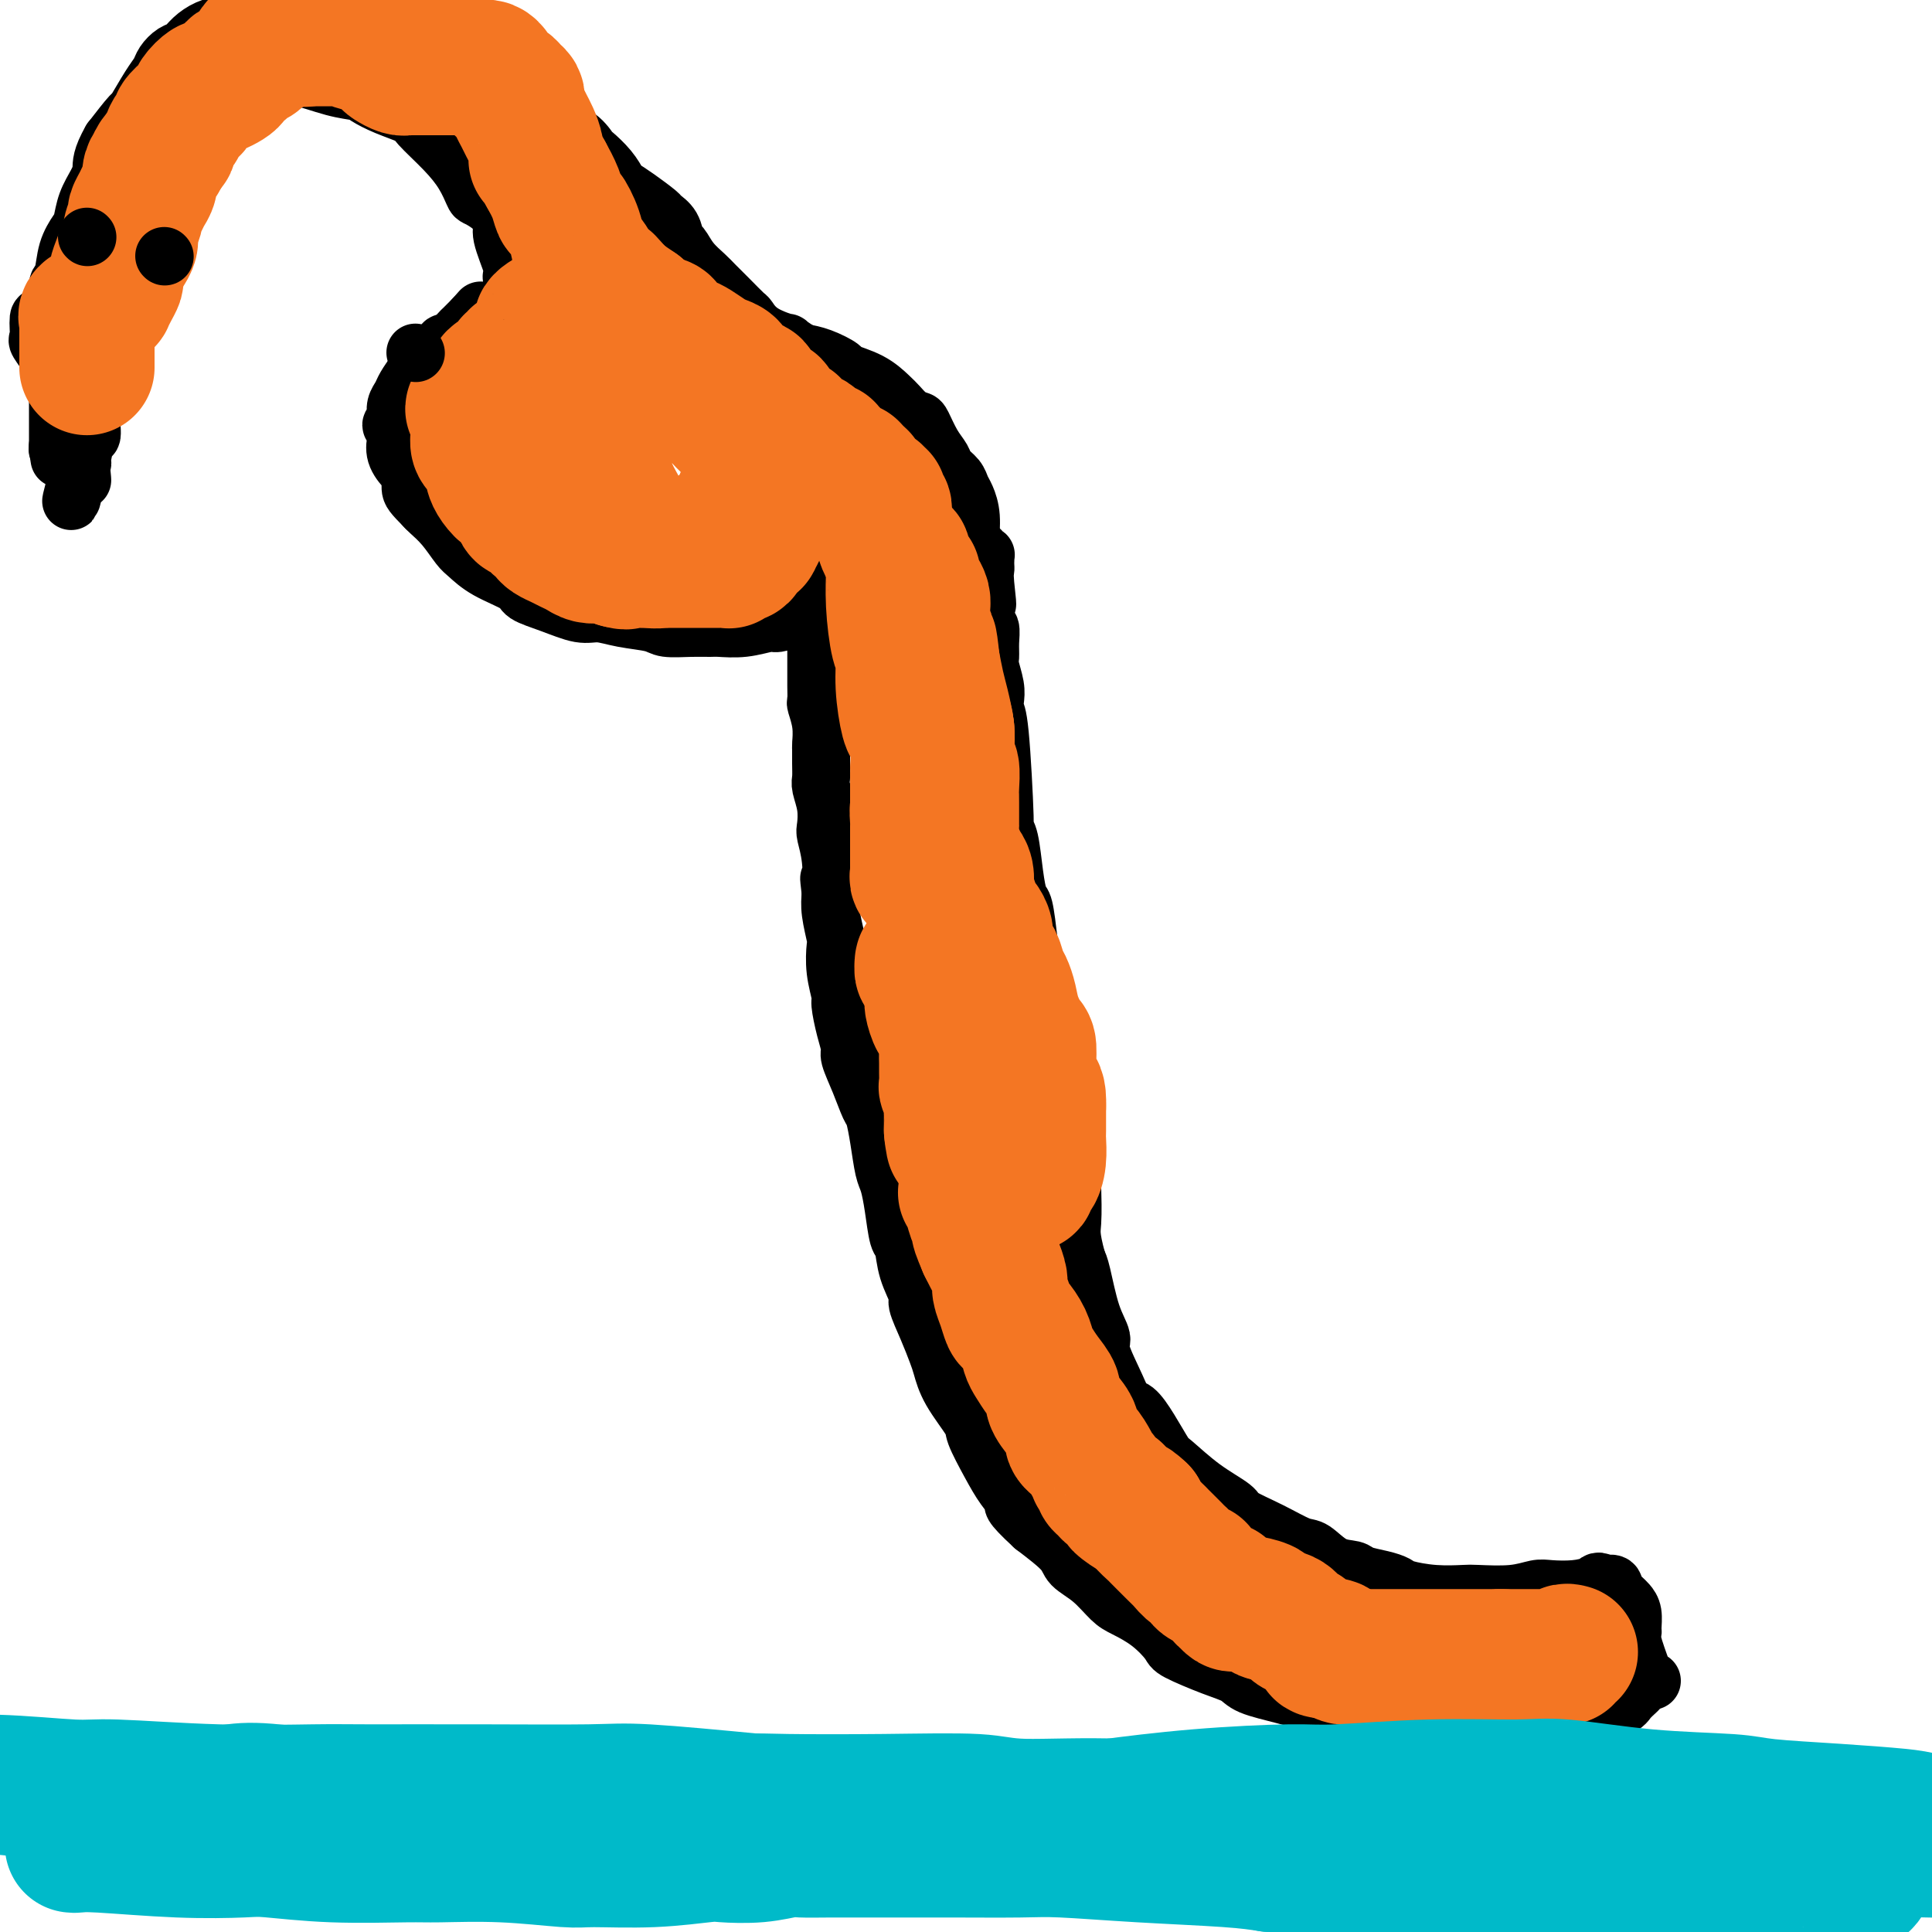 <svg viewBox='0 0 400 400' version='1.1' xmlns='http://www.w3.org/2000/svg' xmlns:xlink='http://www.w3.org/1999/xlink'><g fill='none' stroke='#000000' stroke-width='12' stroke-linecap='round' stroke-linejoin='round'><path d='M339,350c-0.770,0.703 -1.540,1.407 -2,2c-0.460,0.593 -0.609,1.077 -3,2c-2.391,0.923 -7.025,2.287 -9,3c-1.975,0.713 -1.290,0.777 -2,1c-0.710,0.223 -2.813,0.606 -5,1c-2.187,0.394 -4.457,0.801 -6,1c-1.543,0.199 -2.358,0.191 -4,0c-1.642,-0.191 -4.110,-0.566 -7,-1c-2.890,-0.434 -6.202,-0.927 -8,-1c-1.798,-0.073 -2.081,0.276 -3,0c-0.919,-0.276 -2.473,-1.176 -5,-2c-2.527,-0.824 -6.026,-1.572 -8,-2c-1.974,-0.428 -2.422,-0.536 -4,-1c-1.578,-0.464 -4.287,-1.283 -7,-2c-2.713,-0.717 -5.432,-1.331 -7,-2c-1.568,-0.669 -1.986,-1.393 -3,-2c-1.014,-0.607 -2.624,-1.097 -5,-2c-2.376,-0.903 -5.517,-2.218 -7,-3c-1.483,-0.782 -1.309,-1.031 -2,-2c-0.691,-0.969 -2.248,-2.657 -4,-4c-1.752,-1.343 -3.698,-2.339 -5,-3c-1.302,-0.661 -1.959,-0.987 -3,-2c-1.041,-1.013 -2.465,-2.715 -4,-4c-1.535,-1.285 -3.183,-2.154 -4,-3c-0.817,-0.846 -0.805,-1.670 -2,-3c-1.195,-1.330 -3.598,-3.165 -6,-5'/><path d='M214,316c-5.461,-5.030 -4.115,-4.604 -4,-5c0.115,-0.396 -1.002,-1.613 -2,-3c-0.998,-1.387 -1.878,-2.945 -3,-5c-1.122,-2.055 -2.485,-4.607 -3,-6c-0.515,-1.393 -0.182,-1.627 -1,-3c-0.818,-1.373 -2.788,-3.885 -4,-6c-1.212,-2.115 -1.668,-3.835 -2,-5c-0.332,-1.165 -0.541,-1.776 -1,-3c-0.459,-1.224 -1.170,-3.060 -2,-5c-0.830,-1.940 -1.781,-3.983 -2,-5c-0.219,-1.017 0.292,-1.009 0,-2c-0.292,-0.991 -1.388,-2.983 -2,-5c-0.612,-2.017 -0.741,-4.060 -1,-5c-0.259,-0.940 -0.647,-0.777 -1,-2c-0.353,-1.223 -0.672,-3.830 -1,-6c-0.328,-2.170 -0.665,-3.902 -1,-5c-0.335,-1.098 -0.670,-1.562 -1,-3c-0.330,-1.438 -0.657,-3.849 -1,-6c-0.343,-2.151 -0.704,-4.041 -1,-5c-0.296,-0.959 -0.527,-0.985 -1,-2c-0.473,-1.015 -1.189,-3.018 -2,-5c-0.811,-1.982 -1.719,-3.943 -2,-5c-0.281,-1.057 0.065,-1.212 0,-2c-0.065,-0.788 -0.539,-2.211 -1,-4c-0.461,-1.789 -0.907,-3.943 -1,-5c-0.093,-1.057 0.168,-1.017 0,-2c-0.168,-0.983 -0.763,-2.990 -1,-5c-0.237,-2.010 -0.115,-4.023 0,-5c0.115,-0.977 0.223,-0.917 0,-2c-0.223,-1.083 -0.778,-3.309 -1,-5c-0.222,-1.691 -0.111,-2.845 0,-4'/><path d='M172,185c-0.635,-5.485 -0.222,-2.199 0,-2c0.222,0.199 0.252,-2.689 0,-5c-0.252,-2.311 -0.785,-4.047 -1,-5c-0.215,-0.953 -0.110,-1.125 0,-2c0.110,-0.875 0.226,-2.452 0,-4c-0.226,-1.548 -0.793,-3.067 -1,-4c-0.207,-0.933 -0.055,-1.280 0,-2c0.055,-0.720 0.011,-1.811 0,-3c-0.011,-1.189 0.011,-2.474 0,-3c-0.011,-0.526 -0.056,-0.293 0,-1c0.056,-0.707 0.211,-2.354 0,-4c-0.211,-1.646 -0.789,-3.290 -1,-4c-0.211,-0.710 -0.057,-0.487 0,-1c0.057,-0.513 0.015,-1.762 0,-3c-0.015,-1.238 -0.003,-2.463 0,-3c0.003,-0.537 -0.003,-0.384 0,-1c0.003,-0.616 0.015,-2.001 0,-3c-0.015,-0.999 -0.057,-1.611 0,-2c0.057,-0.389 0.211,-0.556 0,-1c-0.211,-0.444 -0.789,-1.167 -1,-2c-0.211,-0.833 -0.057,-1.778 0,-2c0.057,-0.222 0.015,0.277 0,0c-0.015,-0.277 -0.004,-1.332 0,-2c0.004,-0.668 0.001,-0.950 0,-1c-0.001,-0.050 -0.000,0.130 0,0c0.000,-0.130 0.000,-0.571 0,-1c-0.000,-0.429 -0.000,-0.847 0,-1c0.000,-0.153 0.000,-0.041 0,0c-0.000,0.041 -0.000,0.012 0,0c0.000,-0.012 0.000,-0.006 0,0'/><path d='M168,123c-0.060,-9.655 1.792,-2.792 3,0c1.208,2.792 1.774,1.512 2,1c0.226,-0.512 0.113,-0.256 0,0'/><path d='M342,348c-0.370,0.060 -0.740,0.120 -1,0c-0.260,-0.120 -0.409,-0.420 -1,-2c-0.591,-1.580 -1.626,-4.440 -2,-6c-0.374,-1.560 -0.089,-1.818 0,-2c0.089,-0.182 -0.017,-0.286 0,-1c0.017,-0.714 0.159,-2.038 0,-3c-0.159,-0.962 -0.617,-1.563 -1,-2c-0.383,-0.437 -0.690,-0.709 -1,-1c-0.310,-0.291 -0.625,-0.600 -1,-1c-0.375,-0.400 -0.812,-0.891 -1,-1c-0.188,-0.109 -0.128,0.163 0,0c0.128,-0.163 0.322,-0.761 0,-1c-0.322,-0.239 -1.161,-0.120 -2,0'/><path d='M332,328c-1.210,-0.988 -1.237,-0.457 -2,0c-0.763,0.457 -2.264,0.840 -4,1c-1.736,0.160 -3.708,0.095 -5,0c-1.292,-0.095 -1.904,-0.221 -3,0c-1.096,0.221 -2.675,0.788 -5,1c-2.325,0.212 -5.395,0.068 -7,0c-1.605,-0.068 -1.744,-0.060 -3,0c-1.256,0.060 -3.629,0.171 -6,0c-2.371,-0.171 -4.741,-0.624 -6,-1c-1.259,-0.376 -1.407,-0.676 -2,-1c-0.593,-0.324 -1.633,-0.672 -3,-1c-1.367,-0.328 -3.063,-0.636 -4,-1c-0.937,-0.364 -1.115,-0.786 -2,-1c-0.885,-0.214 -2.476,-0.221 -4,-1c-1.524,-0.779 -2.982,-2.329 -4,-3c-1.018,-0.671 -1.596,-0.463 -3,-1c-1.404,-0.537 -3.633,-1.818 -6,-3c-2.367,-1.182 -4.870,-2.264 -6,-3c-1.130,-0.736 -0.886,-1.126 -2,-2c-1.114,-0.874 -3.586,-2.231 -6,-4c-2.414,-1.769 -4.769,-3.950 -6,-5c-1.231,-1.050 -1.340,-0.969 -2,-2c-0.660,-1.031 -1.873,-3.172 -3,-5c-1.127,-1.828 -2.167,-3.342 -3,-4c-0.833,-0.658 -1.458,-0.461 -2,-1c-0.542,-0.539 -0.999,-1.814 -2,-4c-1.001,-2.186 -2.544,-5.282 -3,-7c-0.456,-1.718 0.177,-2.058 0,-3c-0.177,-0.942 -1.163,-2.484 -2,-5c-0.837,-2.516 -1.525,-6.004 -2,-8c-0.475,-1.996 -0.738,-2.498 -1,-3'/><path d='M223,261c-1.465,-5.442 -1.129,-6.046 -1,-8c0.129,-1.954 0.049,-5.259 0,-7c-0.049,-1.741 -0.069,-1.919 0,-3c0.069,-1.081 0.225,-3.064 0,-5c-0.225,-1.936 -0.833,-3.825 -1,-5c-0.167,-1.175 0.106,-1.634 0,-3c-0.106,-1.366 -0.592,-3.637 -1,-6c-0.408,-2.363 -0.739,-4.818 -1,-6c-0.261,-1.182 -0.451,-1.093 -1,-2c-0.549,-0.907 -1.456,-2.811 -2,-5c-0.544,-2.189 -0.723,-4.664 -1,-6c-0.277,-1.336 -0.652,-1.533 -1,-3c-0.348,-1.467 -0.670,-4.203 -1,-7c-0.330,-2.797 -0.667,-5.654 -1,-7c-0.333,-1.346 -0.663,-1.179 -1,-2c-0.337,-0.821 -0.682,-2.630 -1,-5c-0.318,-2.370 -0.611,-5.303 -1,-7c-0.389,-1.697 -0.875,-2.159 -1,-2c-0.125,0.159 0.111,0.939 0,-3c-0.111,-3.939 -0.569,-12.596 -1,-17c-0.431,-4.404 -0.833,-4.555 -1,-5c-0.167,-0.445 -0.098,-1.185 0,-2c0.098,-0.815 0.223,-1.704 0,-3c-0.223,-1.296 -0.796,-3.000 -1,-4c-0.204,-1.000 -0.041,-1.296 0,-2c0.041,-0.704 -0.041,-1.818 0,-3c0.041,-1.182 0.203,-2.434 0,-3c-0.203,-0.566 -0.772,-0.448 -1,-1c-0.228,-0.552 -0.114,-1.776 0,-3'/><path d='M204,126c-2.939,-21.488 -0.788,-7.709 0,-3c0.788,4.709 0.211,0.349 0,-2c-0.211,-2.349 -0.057,-2.686 0,-3c0.057,-0.314 0.016,-0.606 0,-1c-0.016,-0.394 -0.008,-0.889 0,-1c0.008,-0.111 0.016,0.163 0,0c-0.016,-0.163 -0.057,-0.762 0,-1c0.057,-0.238 0.211,-0.116 0,0c-0.211,0.116 -0.789,0.227 -1,0c-0.211,-0.227 -0.057,-0.792 0,-1c0.057,-0.208 0.016,-0.059 0,0c-0.016,0.059 -0.008,0.030 0,0'/><path d='M177,123c-0.285,0.364 -0.570,0.729 -1,1c-0.430,0.271 -1.005,0.450 -2,1c-0.995,0.550 -2.410,1.472 -4,2c-1.590,0.528 -3.354,0.663 -5,1c-1.646,0.337 -3.174,0.875 -4,1c-0.826,0.125 -0.950,-0.163 -2,0c-1.050,0.163 -3.027,0.777 -5,1c-1.973,0.223 -3.943,0.057 -5,0c-1.057,-0.057 -1.202,-0.004 -2,0c-0.798,0.004 -2.251,-0.042 -4,0c-1.749,0.042 -3.796,0.170 -5,0c-1.204,-0.170 -1.566,-0.640 -3,-1c-1.434,-0.360 -3.940,-0.610 -6,-1c-2.060,-0.390 -3.675,-0.919 -5,-1c-1.325,-0.081 -2.360,0.285 -4,0c-1.640,-0.285 -3.885,-1.221 -6,-2c-2.115,-0.779 -4.099,-1.400 -5,-2c-0.901,-0.600 -0.719,-1.178 -2,-2c-1.281,-0.822 -4.024,-1.887 -6,-3c-1.976,-1.113 -3.184,-2.273 -4,-3c-0.816,-0.727 -1.239,-1.020 -2,-2c-0.761,-0.980 -1.859,-2.649 -3,-4c-1.141,-1.351 -2.326,-2.386 -3,-3c-0.674,-0.614 -0.837,-0.807 -1,-1'/><path d='M88,105c-2.698,-2.741 -2.944,-3.095 -3,-4c-0.056,-0.905 0.076,-2.361 0,-3c-0.076,-0.639 -0.360,-0.461 -1,-1c-0.640,-0.539 -1.636,-1.794 -2,-3c-0.364,-1.206 -0.096,-2.362 0,-3c0.096,-0.638 0.021,-0.758 0,-1c-0.021,-0.242 0.012,-0.605 0,-1c-0.012,-0.395 -0.070,-0.823 0,-1c0.070,-0.177 0.267,-0.104 0,0c-0.267,0.104 -1.000,0.238 -1,0c-0.000,-0.238 0.732,-0.847 1,-1c0.268,-0.153 0.071,0.149 0,0c-0.071,-0.149 -0.016,-0.750 0,-1c0.016,-0.250 -0.008,-0.149 0,0c0.008,0.149 0.046,0.347 0,0c-0.046,-0.347 -0.177,-1.238 0,-2c0.177,-0.762 0.662,-1.394 1,-2c0.338,-0.606 0.528,-1.184 1,-2c0.472,-0.816 1.227,-1.869 2,-3c0.773,-1.131 1.564,-2.341 2,-3c0.436,-0.659 0.516,-0.768 1,-1c0.484,-0.232 1.373,-0.587 2,-1c0.627,-0.413 0.994,-0.884 1,-1c0.006,-0.116 -0.348,0.123 0,0c0.348,-0.123 1.399,-0.606 2,-1c0.601,-0.394 0.753,-0.698 1,-1c0.247,-0.302 0.588,-0.603 1,-1c0.412,-0.397 0.894,-0.890 1,-1c0.106,-0.110 -0.164,0.163 0,0c0.164,-0.163 0.761,-0.761 1,-1c0.239,-0.239 0.119,-0.120 0,0'/><path d='M98,66c2.667,-3.000 1.333,-1.500 0,0'/><path d='M103,70c-0.091,-0.125 -0.182,-0.250 0,-1c0.182,-0.750 0.637,-2.123 1,-3c0.363,-0.877 0.635,-1.256 1,-2c0.365,-0.744 0.822,-1.852 1,-3c0.178,-1.148 0.077,-2.337 0,-3c-0.077,-0.663 -0.130,-0.800 0,-1c0.130,-0.200 0.445,-0.464 0,-2c-0.445,-1.536 -1.649,-4.346 -2,-6c-0.351,-1.654 0.150,-2.153 0,-3c-0.150,-0.847 -0.950,-2.041 -2,-3c-1.050,-0.959 -2.348,-1.682 -3,-2c-0.652,-0.318 -0.658,-0.231 -1,-1c-0.342,-0.769 -1.021,-2.394 -2,-4c-0.979,-1.606 -2.258,-3.193 -4,-5c-1.742,-1.807 -3.945,-3.832 -5,-5c-1.055,-1.168 -0.960,-1.477 -2,-2c-1.040,-0.523 -3.214,-1.258 -5,-2c-1.786,-0.742 -3.185,-1.489 -4,-2c-0.815,-0.511 -1.046,-0.786 -2,-1c-0.954,-0.214 -2.630,-0.366 -5,-1c-2.370,-0.634 -5.435,-1.751 -7,-2c-1.565,-0.249 -1.629,0.370 -3,1c-1.371,0.630 -4.048,1.272 -6,2c-1.952,0.728 -3.179,1.542 -4,2c-0.821,0.458 -1.234,0.559 -2,1c-0.766,0.441 -1.883,1.220 -3,2'/><path d='M44,24c-4.735,2.642 -7.574,5.248 -9,7c-1.426,1.752 -1.439,2.650 -2,4c-0.561,1.350 -1.669,3.153 -2,4c-0.331,0.847 0.114,0.739 0,2c-0.114,1.261 -0.786,3.893 -1,5c-0.214,1.107 0.030,0.690 0,1c-0.030,0.310 -0.333,1.347 -1,2c-0.667,0.653 -1.700,0.921 -2,2c-0.300,1.079 0.131,2.970 0,4c-0.131,1.030 -0.823,1.200 -1,2c-0.177,0.800 0.160,2.232 0,4c-0.160,1.768 -0.817,3.873 -1,5c-0.183,1.127 0.109,1.275 0,2c-0.109,0.725 -0.621,2.026 -1,3c-0.379,0.974 -0.627,1.622 -1,2c-0.373,0.378 -0.870,0.485 -1,1c-0.130,0.515 0.109,1.437 0,2c-0.109,0.563 -0.564,0.765 -1,1c-0.436,0.235 -0.853,0.501 -1,1c-0.147,0.499 -0.025,1.231 0,2c0.025,0.769 -0.049,1.575 0,2c0.049,0.425 0.219,0.468 0,1c-0.219,0.532 -0.828,1.552 -1,3c-0.172,1.448 0.094,3.323 0,4c-0.094,0.677 -0.547,0.157 -1,1c-0.453,0.843 -0.906,3.049 -1,4c-0.094,0.951 0.171,0.647 0,1c-0.171,0.353 -0.777,1.364 -1,2c-0.223,0.636 -0.064,0.896 0,1c0.064,0.104 0.032,0.052 0,0'/><path d='M16,99c-2.381,9.286 -0.833,2.500 0,0c0.833,-2.500 0.952,-0.714 1,0c0.048,0.714 0.024,0.357 0,0'/><path d='M203,122c0.006,0.014 0.012,0.029 0,0c-0.012,-0.029 -0.041,-0.100 0,-1c0.041,-0.900 0.152,-2.629 0,-4c-0.152,-1.371 -0.566,-2.384 -1,-3c-0.434,-0.616 -0.889,-0.836 -1,-2c-0.111,-1.164 0.121,-3.270 0,-5c-0.121,-1.730 -0.595,-3.082 -1,-4c-0.405,-0.918 -0.741,-1.402 -1,-2c-0.259,-0.598 -0.440,-1.309 -1,-2c-0.560,-0.691 -1.497,-1.361 -2,-2c-0.503,-0.639 -0.571,-1.245 -1,-2c-0.429,-0.755 -1.217,-1.659 -2,-3c-0.783,-1.341 -1.559,-3.121 -2,-4c-0.441,-0.879 -0.545,-0.858 -1,-1c-0.455,-0.142 -1.261,-0.448 -2,-1c-0.739,-0.552 -1.410,-1.351 -2,-2c-0.590,-0.649 -1.098,-1.147 -2,-2c-0.902,-0.853 -2.197,-2.060 -4,-3c-1.803,-0.940 -4.112,-1.613 -5,-2c-0.888,-0.387 -0.354,-0.489 -1,-1c-0.646,-0.511 -2.470,-1.432 -4,-2c-1.530,-0.568 -2.765,-0.784 -4,-1'/><path d='M166,73c-4.291,-2.699 -2.517,-1.947 -3,-2c-0.483,-0.053 -3.221,-0.910 -5,-2c-1.779,-1.090 -2.597,-2.413 -3,-3c-0.403,-0.587 -0.391,-0.439 -1,-1c-0.609,-0.561 -1.841,-1.832 -3,-3c-1.159,-1.168 -2.247,-2.234 -3,-3c-0.753,-0.766 -1.170,-1.234 -2,-2c-0.830,-0.766 -2.072,-1.830 -3,-3c-0.928,-1.170 -1.541,-2.444 -2,-3c-0.459,-0.556 -0.762,-0.393 -1,-1c-0.238,-0.607 -0.410,-1.984 -1,-3c-0.590,-1.016 -1.596,-1.671 -2,-2c-0.404,-0.329 -0.204,-0.331 -1,-1c-0.796,-0.669 -2.588,-2.004 -4,-3c-1.412,-0.996 -2.443,-1.651 -3,-2c-0.557,-0.349 -0.639,-0.390 -1,-1c-0.361,-0.610 -1.000,-1.787 -2,-3c-1.000,-1.213 -2.361,-2.461 -3,-3c-0.639,-0.539 -0.558,-0.369 -1,-1c-0.442,-0.631 -1.408,-2.065 -3,-3c-1.592,-0.935 -3.811,-1.372 -5,-2c-1.189,-0.628 -1.349,-1.446 -2,-2c-0.651,-0.554 -1.793,-0.845 -3,-2c-1.207,-1.155 -2.479,-3.174 -3,-4c-0.521,-0.826 -0.293,-0.458 -1,-1c-0.707,-0.542 -2.350,-1.994 -4,-3c-1.650,-1.006 -3.307,-1.565 -4,-2c-0.693,-0.435 -0.423,-0.745 -1,-1c-0.577,-0.255 -2.002,-0.453 -3,-1c-0.998,-0.547 -1.571,-1.442 -2,-2c-0.429,-0.558 -0.715,-0.779 -1,-1'/><path d='M90,7c-4.666,-3.492 -1.833,-1.720 -1,-1c0.833,0.720 -0.336,0.390 -1,0c-0.664,-0.390 -0.825,-0.840 -1,-1c-0.175,-0.160 -0.365,-0.029 -1,0c-0.635,0.029 -1.714,-0.044 -2,0c-0.286,0.044 0.220,0.204 0,0c-0.220,-0.204 -1.165,-0.773 -2,-1c-0.835,-0.227 -1.558,-0.113 -2,0c-0.442,0.113 -0.603,0.225 -1,0c-0.397,-0.225 -1.031,-0.785 -2,-1c-0.969,-0.215 -2.274,-0.083 -3,0c-0.726,0.083 -0.871,0.117 -1,0c-0.129,-0.117 -0.240,-0.386 -1,-1c-0.760,-0.614 -2.168,-1.573 -3,-2c-0.832,-0.427 -1.087,-0.322 -2,0c-0.913,0.322 -2.486,0.860 -4,1c-1.514,0.140 -2.971,-0.117 -4,0c-1.029,0.117 -1.629,0.608 -3,1c-1.371,0.392 -3.512,0.685 -5,1c-1.488,0.315 -2.324,0.652 -3,1c-0.676,0.348 -1.192,0.708 -2,1c-0.808,0.292 -1.908,0.515 -3,1c-1.092,0.485 -2.176,1.232 -3,2c-0.824,0.768 -1.388,1.557 -2,2c-0.612,0.443 -1.271,0.540 -2,1c-0.729,0.460 -1.527,1.282 -2,2c-0.473,0.718 -0.621,1.330 -1,2c-0.379,0.670 -0.988,1.396 -2,3c-1.012,1.604 -2.426,4.086 -3,5c-0.574,0.914 -0.307,0.261 -1,1c-0.693,0.739 -2.347,2.869 -4,5'/><path d='M23,29c-2.123,3.701 -1.930,4.954 -2,6c-0.070,1.046 -0.404,1.884 -1,3c-0.596,1.116 -1.455,2.509 -2,4c-0.545,1.491 -0.778,3.081 -1,4c-0.222,0.919 -0.435,1.169 -1,2c-0.565,0.831 -1.482,2.244 -2,4c-0.518,1.756 -0.636,3.856 -1,5c-0.364,1.144 -0.973,1.331 -1,2c-0.027,0.669 0.529,1.819 0,3c-0.529,1.181 -2.144,2.394 -3,3c-0.856,0.606 -0.954,0.604 -1,1c-0.046,0.396 -0.041,1.190 0,2c0.041,0.810 0.119,1.634 0,2c-0.119,0.366 -0.434,0.272 0,1c0.434,0.728 1.619,2.278 2,3c0.381,0.722 -0.042,0.614 0,1c0.042,0.386 0.547,1.264 1,2c0.453,0.736 0.853,1.328 1,2c0.147,0.672 0.039,1.423 0,2c-0.039,0.577 -0.011,0.982 0,2c0.011,1.018 0.003,2.651 0,4c-0.003,1.349 -0.001,2.414 0,3c0.001,0.586 0.000,0.692 0,1c-0.000,0.308 -0.000,0.818 0,1c0.000,0.182 0.000,0.035 0,0c-0.000,-0.035 -0.000,0.043 0,0c0.000,-0.043 0.000,-0.207 0,0c-0.000,0.207 -0.000,0.787 0,1c0.000,0.213 0.000,0.061 0,0c-0.000,-0.061 -0.000,-0.030 0,0'/><path d='M12,93c0.615,3.863 0.151,1.021 0,0c-0.151,-1.021 0.011,-0.222 0,0c-0.011,0.222 -0.195,-0.132 0,0c0.195,0.132 0.770,0.752 1,1c0.230,0.248 0.115,0.124 0,0'/></g>
<g fill='none' stroke='#F47623' stroke-width='28' stroke-linecap='round' stroke-linejoin='round'><path d='M325,342c0.112,0.030 0.223,0.061 0,0c-0.223,-0.061 -0.782,-0.212 -1,0c-0.218,0.212 -0.096,0.789 0,1c0.096,0.211 0.167,0.057 0,0c-0.167,-0.057 -0.571,-0.015 -1,0c-0.429,0.015 -0.884,0.004 -1,0c-0.116,-0.004 0.106,-0.001 0,0c-0.106,0.001 -0.539,0.000 -1,0c-0.461,-0.000 -0.951,-0.000 -1,0c-0.049,0.000 0.341,0.000 0,0c-0.341,-0.000 -1.415,-0.000 -2,0c-0.585,0.000 -0.682,0.000 -1,0c-0.318,-0.000 -0.859,-0.000 -1,0c-0.141,0.000 0.117,0.000 0,0c-0.117,-0.000 -0.609,-0.000 -1,0c-0.391,0.000 -0.679,0.000 -1,0c-0.321,-0.000 -0.674,-0.000 -1,0c-0.326,0.000 -0.626,0.000 -1,0c-0.374,-0.000 -0.821,-0.000 -1,0c-0.179,0.000 -0.089,0.000 0,0'/><path d='M311,343c-2.360,0.155 -1.261,0.041 -1,0c0.261,-0.041 -0.318,-0.011 -1,0c-0.682,0.011 -1.467,0.003 -2,0c-0.533,-0.003 -0.813,-0.001 -1,0c-0.187,0.001 -0.280,0.000 -1,0c-0.720,-0.000 -2.068,-0.000 -3,0c-0.932,0.000 -1.450,0.000 -2,0c-0.550,-0.000 -1.134,-0.000 -2,0c-0.866,0.000 -2.015,0.000 -3,0c-0.985,-0.000 -1.805,-0.000 -2,0c-0.195,0.000 0.236,0.000 0,0c-0.236,-0.000 -1.138,-0.000 -2,0c-0.862,0.000 -1.684,0.000 -2,0c-0.316,-0.000 -0.126,-0.000 0,0c0.126,0.000 0.187,0.000 0,0c-0.187,0.000 -0.623,0.000 -1,0c-0.377,-0.000 -0.693,-0.000 -1,0c-0.307,0.000 -0.603,0.000 -1,0c-0.397,-0.000 -0.894,-0.000 -1,0c-0.106,0.000 0.179,0.000 0,0c-0.179,-0.000 -0.823,-0.000 -1,0c-0.177,0.000 0.111,0.000 0,0c-0.111,-0.000 -0.622,-0.000 -1,0c-0.378,0.000 -0.622,0.000 -1,0c-0.378,-0.000 -0.889,-0.000 -1,0c-0.111,0.000 0.178,0.001 0,0c-0.178,-0.001 -0.824,-0.003 -1,0c-0.176,0.003 0.118,0.011 0,0c-0.118,-0.011 -0.647,-0.041 -1,0c-0.353,0.041 -0.529,0.155 -1,0c-0.471,-0.155 -1.235,-0.577 -2,-1'/><path d='M276,342c-5.274,-0.351 -0.957,-0.728 0,-1c0.957,-0.272 -1.444,-0.440 -3,-1c-1.556,-0.560 -2.267,-1.512 -3,-2c-0.733,-0.488 -1.489,-0.513 -2,-1c-0.511,-0.487 -0.778,-1.437 -2,-2c-1.222,-0.563 -3.399,-0.739 -4,-1c-0.601,-0.261 0.376,-0.606 0,-1c-0.376,-0.394 -2.104,-0.838 -3,-1c-0.896,-0.162 -0.961,-0.044 -1,0c-0.039,0.044 -0.052,0.013 0,0c0.052,-0.013 0.167,-0.007 0,0c-0.167,0.007 -0.618,0.017 -1,0c-0.382,-0.017 -0.695,-0.060 -1,0c-0.305,0.060 -0.603,0.222 -1,0c-0.397,-0.222 -0.894,-0.829 -1,-1c-0.106,-0.171 0.180,0.094 0,0c-0.180,-0.094 -0.825,-0.549 -1,-1c-0.175,-0.451 0.122,-0.899 0,-1c-0.122,-0.101 -0.662,0.147 -1,0c-0.338,-0.147 -0.476,-0.687 -1,-1c-0.524,-0.313 -1.436,-0.399 -2,-1c-0.564,-0.601 -0.780,-1.718 -1,-2c-0.220,-0.282 -0.444,0.272 -1,0c-0.556,-0.272 -1.445,-1.368 -2,-2c-0.555,-0.632 -0.778,-0.798 -1,-1c-0.222,-0.202 -0.444,-0.438 -1,-1c-0.556,-0.562 -1.444,-1.449 -2,-2c-0.556,-0.551 -0.778,-0.766 -1,-1c-0.222,-0.234 -0.444,-0.486 -1,-1c-0.556,-0.514 -1.444,-1.290 -2,-2c-0.556,-0.710 -0.778,-1.355 -1,-2'/><path d='M236,313c-2.753,-2.582 -1.134,-0.538 -1,0c0.134,0.538 -1.217,-0.430 -2,-1c-0.783,-0.570 -0.997,-0.740 -1,-1c-0.003,-0.260 0.207,-0.608 0,-1c-0.207,-0.392 -0.830,-0.826 -1,-1c-0.170,-0.174 0.113,-0.088 0,0c-0.113,0.088 -0.623,0.177 -1,0c-0.377,-0.177 -0.622,-0.620 -1,-1c-0.378,-0.380 -0.888,-0.695 -1,-1c-0.112,-0.305 0.175,-0.599 0,-1c-0.175,-0.401 -0.811,-0.908 -1,-1c-0.189,-0.092 0.070,0.233 0,0c-0.070,-0.233 -0.469,-1.024 -1,-2c-0.531,-0.976 -1.194,-2.138 -2,-3c-0.806,-0.862 -1.756,-1.423 -2,-2c-0.244,-0.577 0.216,-1.168 0,-2c-0.216,-0.832 -1.108,-1.903 -2,-3c-0.892,-1.097 -1.783,-2.218 -2,-3c-0.217,-0.782 0.241,-1.223 0,-2c-0.241,-0.777 -1.182,-1.890 -2,-3c-0.818,-1.110 -1.515,-2.218 -2,-3c-0.485,-0.782 -0.760,-1.237 -1,-2c-0.240,-0.763 -0.447,-1.832 -1,-3c-0.553,-1.168 -1.454,-2.433 -2,-3c-0.546,-0.567 -0.738,-0.435 -1,-1c-0.262,-0.565 -0.595,-1.828 -1,-3c-0.405,-1.172 -0.882,-2.253 -1,-3c-0.118,-0.747 0.123,-1.159 0,-2c-0.123,-0.841 -0.610,-2.111 -1,-3c-0.390,-0.889 -0.683,-1.397 -1,-2c-0.317,-0.603 -0.659,-1.302 -1,-2'/><path d='M204,258c-2.737,-6.387 -0.579,-2.356 0,-2c0.579,0.356 -0.419,-2.963 -1,-4c-0.581,-1.037 -0.743,0.206 -1,0c-0.257,-0.206 -0.608,-1.863 -1,-3c-0.392,-1.137 -0.826,-1.753 -1,-2c-0.174,-0.247 -0.087,-0.123 0,0'/><path d='M196,206c0.120,-0.875 0.240,-1.750 0,-2c-0.240,-0.250 -0.839,0.127 -1,0c-0.161,-0.127 0.115,-0.756 0,-1c-0.115,-0.244 -0.623,-0.103 -1,0c-0.377,0.103 -0.623,0.167 -1,0c-0.377,-0.167 -0.886,-0.567 -1,-1c-0.114,-0.433 0.165,-0.900 0,-1c-0.165,-0.100 -0.775,0.165 -1,0c-0.225,-0.165 -0.064,-0.762 0,-1c0.064,-0.238 0.032,-0.119 0,0'/><path d='M191,199c-0.081,0.308 -0.162,0.616 0,1c0.162,0.384 0.568,0.846 1,2c0.432,1.154 0.890,3.002 1,4c0.110,0.998 -0.128,1.145 0,2c0.128,0.855 0.623,2.418 1,3c0.377,0.582 0.637,0.185 1,1c0.363,0.815 0.830,2.843 1,4c0.170,1.157 0.045,1.442 0,2c-0.045,0.558 -0.008,1.388 0,2c0.008,0.612 -0.012,1.005 0,2c0.012,0.995 0.056,2.591 0,3c-0.056,0.409 -0.211,-0.371 0,0c0.211,0.371 0.789,1.892 1,3c0.211,1.108 0.057,1.802 0,2c-0.057,0.198 -0.015,-0.102 0,0c0.015,0.102 0.004,0.605 0,1c-0.004,0.395 -0.001,0.683 0,1c0.001,0.317 0.000,0.662 0,1c-0.000,0.338 -0.000,0.669 0,1'/><path d='M197,234c0.879,5.442 0.078,1.548 0,0c-0.078,-1.548 0.567,-0.751 1,0c0.433,0.751 0.655,1.454 1,2c0.345,0.546 0.813,0.934 1,1c0.187,0.066 0.091,-0.190 0,0c-0.091,0.190 -0.178,0.825 0,1c0.178,0.175 0.621,-0.112 1,0c0.379,0.112 0.693,0.621 1,1c0.307,0.379 0.608,0.627 1,1c0.392,0.373 0.875,0.870 1,1c0.125,0.130 -0.107,-0.106 0,0c0.107,0.106 0.553,0.554 1,1c0.447,0.446 0.894,0.890 1,1c0.106,0.110 -0.130,-0.114 0,0c0.130,0.114 0.627,0.566 1,1c0.373,0.434 0.621,0.848 1,1c0.379,0.152 0.889,0.041 1,0c0.111,-0.041 -0.178,-0.012 0,0c0.178,0.012 0.822,0.005 1,0c0.178,-0.005 -0.111,-0.009 0,0c0.111,0.009 0.621,0.033 1,0c0.379,-0.033 0.627,-0.121 1,0c0.373,0.121 0.870,0.453 1,0c0.130,-0.453 -0.109,-1.691 0,-2c0.109,-0.309 0.565,0.309 1,0c0.435,-0.309 0.849,-1.547 1,-3c0.151,-1.453 0.041,-3.122 0,-4c-0.041,-0.878 -0.012,-0.965 0,-2c0.012,-1.035 0.006,-3.017 0,-5'/><path d='M215,229c0.146,-3.275 -0.489,-3.464 -1,-4c-0.511,-0.536 -0.896,-1.420 -1,-3c-0.104,-1.580 0.074,-3.855 0,-5c-0.074,-1.145 -0.401,-1.159 -1,-2c-0.599,-0.841 -1.470,-2.510 -2,-4c-0.530,-1.490 -0.719,-2.803 -1,-4c-0.281,-1.197 -0.654,-2.278 -1,-3c-0.346,-0.722 -0.666,-1.085 -1,-2c-0.334,-0.915 -0.681,-2.382 -1,-3c-0.319,-0.618 -0.610,-0.387 -1,-1c-0.390,-0.613 -0.878,-2.068 -1,-3c-0.122,-0.932 0.121,-1.339 0,-2c-0.121,-0.661 -0.607,-1.576 -1,-2c-0.393,-0.424 -0.693,-0.358 -1,-1c-0.307,-0.642 -0.621,-1.992 -1,-3c-0.379,-1.008 -0.822,-1.674 -1,-2c-0.178,-0.326 -0.090,-0.313 0,-1c0.090,-0.687 0.182,-2.076 0,-3c-0.182,-0.924 -0.637,-1.383 -1,-2c-0.363,-0.617 -0.633,-1.390 -1,-2c-0.367,-0.610 -0.830,-1.056 -1,-2c-0.170,-0.944 -0.045,-2.385 0,-3c0.045,-0.615 0.012,-0.403 0,-1c-0.012,-0.597 -0.002,-2.003 0,-3c0.002,-0.997 -0.003,-1.586 0,-2c0.003,-0.414 0.015,-0.655 0,-1c-0.015,-0.345 -0.056,-0.794 0,-2c0.056,-1.206 0.211,-3.169 0,-4c-0.211,-0.831 -0.788,-0.532 -1,-1c-0.212,-0.468 -0.061,-1.705 0,-3c0.061,-1.295 0.030,-2.647 0,-4'/><path d='M196,151c-0.492,-4.070 -0.723,-1.246 -1,-1c-0.277,0.246 -0.600,-2.085 -1,-4c-0.400,-1.915 -0.878,-3.414 -1,-4c-0.122,-0.586 0.111,-0.261 0,-1c-0.111,-0.739 -0.566,-2.544 -1,-4c-0.434,-1.456 -0.848,-2.564 -1,-3c-0.152,-0.436 -0.044,-0.200 0,-1c0.044,-0.800 0.022,-2.638 0,-4c-0.022,-1.362 -0.044,-2.249 0,-3c0.044,-0.751 0.153,-1.365 0,-2c-0.153,-0.635 -0.567,-1.292 -1,-2c-0.433,-0.708 -0.886,-1.467 -1,-2c-0.114,-0.533 0.110,-0.839 0,-1c-0.110,-0.161 -0.555,-0.175 -1,-1c-0.445,-0.825 -0.890,-2.460 -1,-3c-0.110,-0.540 0.113,0.014 0,0c-0.113,-0.014 -0.564,-0.596 -1,0c-0.436,0.596 -0.859,2.369 -1,3c-0.141,0.631 -0.000,0.118 0,1c0.000,0.882 -0.141,3.158 0,6c0.141,2.842 0.562,6.251 1,8c0.438,1.749 0.892,1.839 1,3c0.108,1.161 -0.129,3.394 0,6c0.129,2.606 0.623,5.585 1,7c0.377,1.415 0.637,1.264 1,2c0.363,0.736 0.829,2.358 1,4c0.171,1.642 0.046,3.305 0,4c-0.046,0.695 -0.012,0.423 0,1c0.012,0.577 0.003,2.001 0,3c-0.003,0.999 -0.001,1.571 0,2c0.001,0.429 0.000,0.714 0,1'/><path d='M190,166c0.774,6.688 0.207,2.909 0,2c-0.207,-0.909 -0.056,1.052 0,2c0.056,0.948 0.015,0.884 0,1c-0.015,0.116 -0.004,0.413 0,1c0.004,0.587 0.001,1.463 0,2c-0.001,0.537 -0.000,0.736 0,1c0.000,0.264 0.000,0.592 0,1c-0.000,0.408 -0.000,0.897 0,1c0.000,0.103 0.000,-0.180 0,0c-0.000,0.180 -0.000,0.823 0,1c0.000,0.177 0.000,-0.111 0,0c-0.000,0.111 -0.001,0.622 0,1c0.001,0.378 0.005,0.624 0,1c-0.005,0.376 -0.017,0.884 0,1c0.017,0.116 0.064,-0.158 0,0c-0.064,0.158 -0.240,0.748 0,1c0.240,0.252 0.895,0.167 1,0c0.105,-0.167 -0.340,-0.415 0,-1c0.340,-0.585 1.464,-1.507 2,-2c0.536,-0.493 0.484,-0.556 1,-2c0.516,-1.444 1.599,-4.270 2,-7c0.401,-2.730 0.118,-5.366 0,-8c-0.118,-2.634 -0.073,-5.267 0,-7c0.073,-1.733 0.174,-2.568 0,-4c-0.174,-1.432 -0.624,-3.463 -1,-5c-0.376,-1.537 -0.679,-2.582 -1,-4c-0.321,-1.418 -0.661,-3.209 -1,-5'/><path d='M193,137c-0.625,-6.008 -0.689,-4.527 -1,-4c-0.311,0.527 -0.871,0.101 -1,-1c-0.129,-1.101 0.173,-2.876 0,-4c-0.173,-1.124 -0.821,-1.595 -1,-2c-0.179,-0.405 0.111,-0.742 0,-1c-0.111,-0.258 -0.622,-0.437 -1,-1c-0.378,-0.563 -0.622,-1.512 -1,-2c-0.378,-0.488 -0.889,-0.516 -1,-1c-0.111,-0.484 0.178,-1.424 0,-2c-0.178,-0.576 -0.822,-0.788 -1,-1c-0.178,-0.212 0.110,-0.424 0,-1c-0.110,-0.576 -0.618,-1.517 -1,-2c-0.382,-0.483 -0.638,-0.510 -1,-1c-0.362,-0.490 -0.829,-1.444 -1,-2c-0.171,-0.556 -0.046,-0.713 0,-1c0.046,-0.287 0.012,-0.703 0,-1c-0.012,-0.297 -0.002,-0.475 0,-1c0.002,-0.525 -0.003,-1.397 0,-2c0.003,-0.603 0.015,-0.936 0,-1c-0.015,-0.064 -0.056,0.142 0,0c0.056,-0.142 0.208,-0.630 0,-1c-0.208,-0.370 -0.777,-0.620 -1,-1c-0.223,-0.380 -0.101,-0.889 0,-1c0.101,-0.111 0.181,0.178 0,0c-0.181,-0.178 -0.623,-0.822 -1,-1c-0.377,-0.178 -0.689,0.111 -1,0c-0.311,-0.111 -0.622,-0.621 -1,-1c-0.378,-0.379 -0.823,-0.627 -1,-1c-0.177,-0.373 -0.086,-0.870 0,-1c0.086,-0.130 0.167,0.106 0,0c-0.167,-0.106 -0.584,-0.553 -1,-1'/><path d='M177,98c-0.951,-1.012 -0.828,-1.041 -1,-1c-0.172,0.041 -0.637,0.152 -1,0c-0.363,-0.152 -0.623,-0.566 -1,-1c-0.377,-0.434 -0.870,-0.886 -1,-1c-0.130,-0.114 0.102,0.110 0,0c-0.102,-0.110 -0.538,-0.555 -1,-1c-0.462,-0.445 -0.949,-0.889 -1,-1c-0.051,-0.111 0.333,0.112 0,0c-0.333,-0.112 -1.385,-0.560 -2,-1c-0.615,-0.440 -0.794,-0.873 -1,-1c-0.206,-0.127 -0.440,0.052 -1,0c-0.560,-0.052 -1.446,-0.333 -2,-1c-0.554,-0.667 -0.777,-1.718 -1,-2c-0.223,-0.282 -0.445,0.206 -1,0c-0.555,-0.206 -1.443,-1.107 -2,-2c-0.557,-0.893 -0.782,-1.779 -1,-2c-0.218,-0.221 -0.430,0.222 -1,0c-0.570,-0.222 -1.500,-1.110 -2,-2c-0.500,-0.890 -0.571,-1.783 -1,-2c-0.429,-0.217 -1.216,0.241 -2,0c-0.784,-0.241 -1.565,-1.182 -2,-2c-0.435,-0.818 -0.525,-1.515 -1,-2c-0.475,-0.485 -1.334,-0.759 -2,-1c-0.666,-0.241 -1.138,-0.450 -2,-1c-0.862,-0.550 -2.113,-1.443 -3,-2c-0.887,-0.557 -1.410,-0.778 -2,-1c-0.590,-0.222 -1.246,-0.443 -2,-1c-0.754,-0.557 -1.604,-1.448 -2,-2c-0.396,-0.552 -0.337,-0.764 -1,-1c-0.663,-0.236 -2.046,-0.496 -3,-1c-0.954,-0.504 -1.477,-1.252 -2,-2'/><path d='M132,64c-7.339,-5.199 -3.188,-1.197 -2,0c1.188,1.197 -0.589,-0.411 -2,-1c-1.411,-0.589 -2.457,-0.159 -3,0c-0.543,0.159 -0.583,0.045 -1,0c-0.417,-0.045 -1.211,-0.022 -2,0c-0.789,0.022 -1.572,0.044 -2,0c-0.428,-0.044 -0.499,-0.152 -1,0c-0.501,0.152 -1.430,0.566 -2,1c-0.570,0.434 -0.779,0.889 -1,1c-0.221,0.111 -0.454,-0.121 -1,0c-0.546,0.121 -1.404,0.596 -2,1c-0.596,0.404 -0.929,0.738 -1,1c-0.071,0.262 0.122,0.451 0,1c-0.122,0.549 -0.557,1.458 -1,2c-0.443,0.542 -0.893,0.719 -1,1c-0.107,0.281 0.130,0.668 0,1c-0.130,0.332 -0.627,0.610 -1,1c-0.373,0.390 -0.621,0.892 -1,1c-0.379,0.108 -0.889,-0.179 -1,0c-0.111,0.179 0.178,0.822 0,1c-0.178,0.178 -0.821,-0.111 -1,0c-0.179,0.111 0.106,0.621 0,1c-0.106,0.379 -0.603,0.627 -1,1c-0.397,0.373 -0.694,0.870 -1,1c-0.306,0.130 -0.621,-0.106 -1,0c-0.379,0.106 -0.823,0.553 -1,1c-0.177,0.447 -0.089,0.893 0,1c0.089,0.107 0.178,-0.126 0,0c-0.178,0.126 -0.625,0.611 -1,1c-0.375,0.389 -0.679,0.683 -1,1c-0.321,0.317 -0.661,0.659 -1,1'/><path d='M99,83c-2.166,2.804 -0.580,1.315 0,1c0.580,-0.315 0.156,0.545 0,1c-0.156,0.455 -0.043,0.507 0,1c0.043,0.493 0.014,1.428 0,2c-0.014,0.572 -0.015,0.782 0,1c0.015,0.218 0.046,0.443 0,1c-0.046,0.557 -0.170,1.445 0,2c0.170,0.555 0.633,0.778 1,1c0.367,0.222 0.636,0.443 1,1c0.364,0.557 0.822,1.450 1,2c0.178,0.550 0.075,0.759 0,1c-0.075,0.241 -0.122,0.515 0,1c0.122,0.485 0.414,1.181 1,2c0.586,0.819 1.467,1.761 2,2c0.533,0.239 0.720,-0.224 1,0c0.280,0.224 0.653,1.135 1,2c0.347,0.865 0.666,1.685 1,2c0.334,0.315 0.681,0.126 1,0c0.319,-0.126 0.611,-0.188 1,0c0.389,0.188 0.877,0.628 1,1c0.123,0.372 -0.119,0.677 0,1c0.119,0.323 0.598,0.664 1,1c0.402,0.336 0.727,0.667 1,1c0.273,0.333 0.496,0.667 1,1c0.504,0.333 1.291,0.664 2,1c0.709,0.336 1.340,0.678 2,1c0.660,0.322 1.348,0.625 2,1c0.652,0.375 1.268,0.822 2,1c0.732,0.178 1.582,0.086 2,0c0.418,-0.086 0.405,-0.168 1,0c0.595,0.168 1.797,0.584 3,1'/><path d='M128,116c2.207,0.619 1.726,0.166 2,0c0.274,-0.166 1.305,-0.044 2,0c0.695,0.044 1.054,0.012 2,0c0.946,-0.012 2.477,-0.003 3,0c0.523,0.003 0.037,0.001 0,0c-0.037,-0.001 0.375,-0.000 1,0c0.625,0.000 1.461,0.000 2,0c0.539,-0.000 0.779,-0.000 1,0c0.221,0.000 0.424,0.000 1,0c0.576,-0.000 1.527,-0.000 2,0c0.473,0.000 0.470,-0.000 1,0c0.530,0.000 1.595,0.000 2,0c0.405,-0.000 0.150,-0.000 0,0c-0.150,0.000 -0.194,0.000 0,0c0.194,-0.000 0.627,-0.000 1,0c0.373,0.000 0.688,0.001 1,0c0.312,-0.001 0.623,-0.004 1,0c0.377,0.004 0.822,0.016 1,0c0.178,-0.016 0.089,-0.058 0,0c-0.089,0.058 -0.179,0.218 0,0c0.179,-0.218 0.626,-0.814 1,-1c0.374,-0.186 0.675,0.037 1,0c0.325,-0.037 0.675,-0.336 1,-1c0.325,-0.664 0.626,-1.694 1,-2c0.374,-0.306 0.821,0.114 1,0c0.179,-0.114 0.090,-0.760 0,-1c-0.090,-0.240 -0.182,-0.073 0,0c0.182,0.073 0.636,0.050 1,-1c0.364,-1.050 0.636,-3.129 1,-4c0.364,-0.871 0.818,-0.535 1,-1c0.182,-0.465 0.091,-1.733 0,-3'/><path d='M159,102c0.498,-3.015 -1.255,-4.054 -2,-5c-0.745,-0.946 -0.480,-1.799 -1,-3c-0.520,-1.201 -1.824,-2.749 -3,-4c-1.176,-1.251 -2.225,-2.204 -3,-3c-0.775,-0.796 -1.278,-1.435 -2,-2c-0.722,-0.565 -1.663,-1.055 -3,-2c-1.337,-0.945 -3.068,-2.345 -4,-3c-0.932,-0.655 -1.063,-0.566 -2,-1c-0.937,-0.434 -2.678,-1.391 -4,-2c-1.322,-0.609 -2.224,-0.869 -3,-1c-0.776,-0.131 -1.424,-0.135 -2,0c-0.576,0.135 -1.078,0.407 -2,1c-0.922,0.593 -2.262,1.507 -3,2c-0.738,0.493 -0.872,0.564 -1,2c-0.128,1.436 -0.251,4.237 0,7c0.251,2.763 0.874,5.488 1,7c0.126,1.512 -0.247,1.812 0,3c0.247,1.188 1.112,3.263 2,5c0.888,1.737 1.797,3.135 2,4c0.203,0.865 -0.301,1.198 0,2c0.301,0.802 1.407,2.075 2,3c0.593,0.925 0.671,1.502 1,2c0.329,0.498 0.907,0.917 1,1c0.093,0.083 -0.300,-0.171 0,0c0.300,0.171 1.292,0.766 2,1c0.708,0.234 1.131,0.106 2,0c0.869,-0.106 2.183,-0.191 4,-1c1.817,-0.809 4.136,-2.340 5,-3c0.864,-0.660 0.271,-0.447 1,-1c0.729,-0.553 2.780,-1.872 4,-3c1.220,-1.128 1.610,-2.064 2,-3'/><path d='M153,105c2.022,-1.860 1.076,-1.511 1,-2c-0.076,-0.489 0.719,-1.817 1,-3c0.281,-1.183 0.049,-2.223 0,-3c-0.049,-0.777 0.086,-1.293 0,-2c-0.086,-0.707 -0.393,-1.607 -1,-3c-0.607,-1.393 -1.512,-3.279 -2,-4c-0.488,-0.721 -0.557,-0.279 -1,-1c-0.443,-0.721 -1.260,-2.607 -2,-4c-0.740,-1.393 -1.403,-2.295 -2,-3c-0.597,-0.705 -1.129,-1.214 -2,-2c-0.871,-0.786 -2.081,-1.849 -3,-3c-0.919,-1.151 -1.545,-2.389 -2,-3c-0.455,-0.611 -0.738,-0.594 -1,-1c-0.262,-0.406 -0.504,-1.236 -1,-2c-0.496,-0.764 -1.246,-1.463 -2,-2c-0.754,-0.537 -1.512,-0.913 -2,-1c-0.488,-0.087 -0.707,0.116 -2,-1c-1.293,-1.116 -3.660,-3.550 -5,-5c-1.340,-1.450 -1.655,-1.916 -2,-2c-0.345,-0.084 -0.721,0.215 -1,0c-0.279,-0.215 -0.460,-0.944 -1,-2c-0.540,-1.056 -1.440,-2.438 -2,-3c-0.560,-0.562 -0.779,-0.302 -1,-1c-0.221,-0.698 -0.443,-2.353 -1,-4c-0.557,-1.647 -1.448,-3.287 -2,-4c-0.552,-0.713 -0.764,-0.500 -1,-1c-0.236,-0.500 -0.496,-1.714 -1,-3c-0.504,-1.286 -1.252,-2.643 -2,-4'/><path d='M113,36c-2.013,-3.694 -2.045,-2.929 -2,-3c0.045,-0.071 0.166,-0.978 0,-2c-0.166,-1.022 -0.619,-2.157 -1,-3c-0.381,-0.843 -0.690,-1.392 -1,-2c-0.310,-0.608 -0.622,-1.276 -1,-2c-0.378,-0.724 -0.822,-1.504 -1,-2c-0.178,-0.496 -0.089,-0.706 0,-1c0.089,-0.294 0.179,-0.670 0,-1c-0.179,-0.330 -0.626,-0.614 -1,-1c-0.374,-0.386 -0.675,-0.873 -1,-1c-0.325,-0.127 -0.675,0.107 -1,0c-0.325,-0.107 -0.626,-0.554 -1,-1c-0.374,-0.446 -0.821,-0.890 -1,-1c-0.179,-0.110 -0.089,0.114 0,0c0.089,-0.114 0.178,-0.566 0,-1c-0.178,-0.434 -0.622,-0.848 -1,-1c-0.378,-0.152 -0.689,-0.041 -1,0c-0.311,0.041 -0.622,0.011 -1,0c-0.378,-0.011 -0.822,-0.003 -1,0c-0.178,0.003 -0.089,0.001 0,0c0.089,-0.001 0.177,-0.000 0,0c-0.177,0.000 -0.621,0.000 -1,0c-0.379,-0.000 -0.694,-0.000 -1,0c-0.306,0.000 -0.603,0.000 -1,0c-0.397,-0.000 -0.894,-0.000 -1,0c-0.106,0.000 0.179,0.000 0,0c-0.179,-0.000 -0.821,-0.000 -1,0c-0.179,0.000 0.107,0.000 0,0c-0.107,-0.000 -0.606,-0.000 -1,0c-0.394,0.000 -0.684,0.000 -1,0c-0.316,-0.000 -0.658,-0.000 -1,0'/><path d='M90,14c-1.483,0.000 -0.190,0.000 0,0c0.190,-0.000 -0.724,-0.000 -1,0c-0.276,0.000 0.084,0.000 0,0c-0.084,-0.000 -0.614,-0.000 -1,0c-0.386,0.000 -0.629,0.000 -1,0c-0.371,-0.000 -0.869,-0.000 -1,0c-0.131,0.000 0.107,0.001 0,0c-0.107,-0.001 -0.557,-0.003 -1,0c-0.443,0.003 -0.877,0.013 -1,0c-0.123,-0.013 0.067,-0.049 0,0c-0.067,0.049 -0.390,0.181 -1,0c-0.610,-0.181 -1.507,-0.676 -2,-1c-0.493,-0.324 -0.582,-0.478 -1,-1c-0.418,-0.522 -1.163,-1.412 -2,-2c-0.837,-0.588 -1.764,-0.876 -2,-1c-0.236,-0.124 0.220,-0.086 0,0c-0.220,0.086 -1.116,0.219 -2,0c-0.884,-0.219 -1.757,-0.791 -2,-1c-0.243,-0.209 0.142,-0.056 0,0c-0.142,0.056 -0.813,0.015 -1,0c-0.187,-0.015 0.109,-0.004 0,0c-0.109,0.004 -0.622,0.001 -1,0c-0.378,-0.001 -0.622,-0.000 -1,0c-0.378,0.000 -0.889,0.000 -1,0c-0.111,-0.000 0.178,-0.000 0,0c-0.178,0.000 -0.822,0.000 -1,0c-0.178,-0.000 0.110,-0.000 0,0c-0.110,0.000 -0.617,0.000 -1,0c-0.383,-0.000 -0.642,-0.000 -1,0c-0.358,0.000 -0.817,0.000 -1,0c-0.183,-0.000 -0.092,-0.000 0,0'/><path d='M64,8c-4.182,-0.929 -1.636,-0.250 -1,0c0.636,0.250 -0.637,0.071 -1,0c-0.363,-0.071 0.183,-0.033 0,0c-0.183,0.033 -1.096,0.062 -2,0c-0.904,-0.062 -1.800,-0.213 -2,0c-0.200,0.213 0.297,0.792 0,1c-0.297,0.208 -1.386,0.045 -2,0c-0.614,-0.045 -0.751,0.030 -1,0c-0.249,-0.030 -0.609,-0.163 -1,0c-0.391,0.163 -0.813,0.622 -1,1c-0.187,0.378 -0.141,0.676 0,1c0.141,0.324 0.375,0.674 0,1c-0.375,0.326 -1.358,0.626 -2,1c-0.642,0.374 -0.942,0.821 -1,1c-0.058,0.179 0.126,0.089 0,0c-0.126,-0.089 -0.562,-0.178 -1,0c-0.438,0.178 -0.877,0.622 -1,1c-0.123,0.378 0.070,0.688 0,1c-0.070,0.312 -0.404,0.625 -1,1c-0.596,0.375 -1.455,0.811 -2,1c-0.545,0.189 -0.775,0.129 -1,0c-0.225,-0.129 -0.446,-0.329 -1,0c-0.554,0.329 -1.440,1.188 -2,2c-0.560,0.812 -0.794,1.579 -1,2c-0.206,0.421 -0.385,0.498 -1,1c-0.615,0.502 -1.667,1.430 -2,2c-0.333,0.570 0.052,0.783 0,1c-0.052,0.217 -0.540,0.440 -1,1c-0.460,0.560 -0.893,1.459 -1,2c-0.107,0.541 0.112,0.726 0,1c-0.112,0.274 -0.556,0.637 -1,1'/><path d='M34,31c-3.122,3.667 -1.428,2.333 -1,2c0.428,-0.333 -0.410,0.333 -1,1c-0.590,0.667 -0.933,1.335 -1,2c-0.067,0.665 0.141,1.328 0,2c-0.141,0.672 -0.630,1.353 -1,2c-0.370,0.647 -0.620,1.261 -1,2c-0.380,0.739 -0.889,1.602 -1,2c-0.111,0.398 0.178,0.332 0,1c-0.178,0.668 -0.822,2.071 -1,3c-0.178,0.929 0.111,1.386 0,2c-0.111,0.614 -0.621,1.385 -1,2c-0.379,0.615 -0.627,1.072 -1,2c-0.373,0.928 -0.870,2.325 -1,3c-0.130,0.675 0.106,0.629 0,1c-0.106,0.371 -0.555,1.161 -1,2c-0.445,0.839 -0.888,1.727 -1,2c-0.112,0.273 0.106,-0.068 0,0c-0.106,0.068 -0.536,0.544 -1,1c-0.464,0.456 -0.961,0.892 -1,1c-0.039,0.108 0.382,-0.112 0,0c-0.382,0.112 -1.566,0.556 -2,1c-0.434,0.444 -0.116,0.889 0,1c0.116,0.111 0.031,-0.111 0,0c-0.031,0.111 -0.008,0.554 0,1c0.008,0.446 0.002,0.894 0,1c-0.002,0.106 -0.001,-0.130 0,0c0.001,0.130 0.000,0.626 0,1c-0.000,0.374 -0.000,0.626 0,1c0.000,0.374 0.000,0.870 0,1c-0.000,0.130 -0.000,-0.106 0,0c0.000,0.106 0.000,0.553 0,1'/><path d='M18,72c0.000,1.321 0.000,1.123 0,1c0.000,-0.123 0.000,-0.173 0,0c0.000,0.173 0.000,0.568 0,1c0.000,0.432 0.000,0.900 0,1c0.000,0.100 0.000,-0.169 0,0c0.000,0.169 0.000,0.776 0,1c0.000,0.224 0.000,0.064 0,0c0.000,-0.064 0.000,-0.032 0,0'/></g>
<g fill='none' stroke='#000000' stroke-width='12' stroke-linecap='round' stroke-linejoin='round'><path d='M18,49c0.000,0.000 0.100,0.100 0.1,0.1'/><path d='M34,53c0.000,0.000 0.100,0.100 0.1,0.1'/><path d='M86,73c0.000,0.000 0.100,0.100 0.1,0.1'/></g>
<g fill='none' stroke='#00BAC9' stroke-width='28' stroke-linecap='round' stroke-linejoin='round'><path d='M15,382c0.244,0.030 0.488,0.060 1,0c0.512,-0.060 1.293,-0.208 5,0c3.707,0.208 10.341,0.774 16,1c5.659,0.226 10.345,0.113 13,0c2.655,-0.113 3.280,-0.228 6,0c2.720,0.228 7.533,0.797 13,1c5.467,0.203 11.586,0.040 15,0c3.414,-0.040 4.123,0.043 7,0c2.877,-0.043 7.923,-0.211 13,0c5.077,0.211 10.185,0.802 13,1c2.815,0.198 3.335,0.001 6,0c2.665,-0.001 7.473,0.192 12,0c4.527,-0.192 8.772,-0.769 11,-1c2.228,-0.231 2.441,-0.114 4,0c1.559,0.114 4.466,0.227 7,0c2.534,-0.227 4.696,-0.793 6,-1c1.304,-0.207 1.752,-0.056 3,0c1.248,0.056 3.298,0.015 6,0c2.702,-0.015 6.055,-0.005 8,0c1.945,0.005 2.481,0.004 5,0c2.519,-0.004 7.021,-0.012 12,0c4.979,0.012 10.433,0.045 14,0c3.567,-0.045 5.245,-0.167 9,0c3.755,0.167 9.588,0.622 16,1c6.412,0.378 13.403,0.679 18,1c4.597,0.321 6.798,0.660 9,1'/><path d='M263,386c37.686,0.542 7.901,-0.104 10,1c2.099,1.104 36.083,3.957 52,5c15.917,1.043 13.768,0.276 14,0c0.232,-0.276 2.846,-0.060 6,0c3.154,0.060 6.848,-0.037 11,0c4.152,0.037 8.761,0.207 11,0c2.239,-0.207 2.106,-0.791 4,-1c1.894,-0.209 5.813,-0.042 8,0c2.187,0.042 2.641,-0.041 3,0c0.359,0.041 0.624,0.204 1,0c0.376,-0.204 0.864,-0.777 1,-1c0.136,-0.223 -0.081,-0.098 0,0c0.081,0.098 0.460,0.167 1,0c0.540,-0.167 1.240,-0.571 1,-1c-0.240,-0.429 -1.422,-0.884 -2,-1c-0.578,-0.116 -0.553,0.109 -1,0c-0.447,-0.109 -1.367,-0.550 -2,-1c-0.633,-0.450 -0.978,-0.909 -1,-1c-0.022,-0.091 0.278,0.188 0,0c-0.278,-0.188 -1.135,-0.842 -2,-1c-0.865,-0.158 -1.740,0.178 -2,0c-0.260,-0.178 0.093,-0.872 -1,-1c-1.093,-0.128 -3.633,0.309 -8,0c-4.367,-0.309 -10.563,-1.365 -14,-2c-3.437,-0.635 -4.117,-0.851 -8,-1c-3.883,-0.149 -10.968,-0.232 -18,0c-7.032,0.232 -14.009,0.781 -19,1c-4.991,0.219 -7.995,0.110 -11,0'/><path d='M297,382c-10.902,0.041 -14.158,-0.357 -21,-1c-6.842,-0.643 -17.272,-1.530 -23,-2c-5.728,-0.470 -6.756,-0.524 -12,-1c-5.244,-0.476 -14.705,-1.375 -24,-2c-9.295,-0.625 -18.422,-0.976 -24,-1c-5.578,-0.024 -7.605,0.281 -13,0c-5.395,-0.281 -14.158,-1.147 -23,-2c-8.842,-0.853 -17.764,-1.693 -23,-2c-5.236,-0.307 -6.786,-0.081 -12,0c-5.214,0.081 -14.093,0.018 -23,0c-8.907,-0.018 -17.843,0.010 -23,0c-5.157,-0.010 -6.536,-0.059 -11,0c-4.464,0.059 -12.015,0.227 -20,0c-7.985,-0.227 -16.406,-0.850 -21,-1c-4.594,-0.150 -5.361,0.171 -9,0c-3.639,-0.171 -10.151,-0.834 -16,-1c-5.849,-0.166 -11.034,0.167 -14,0c-2.966,-0.167 -3.712,-0.833 -6,-1c-2.288,-0.167 -6.117,0.164 -9,0c-2.883,-0.164 -4.820,-0.824 -6,-1c-1.180,-0.176 -1.603,0.133 -2,0c-0.397,-0.133 -0.767,-0.708 -1,-1c-0.233,-0.292 -0.327,-0.300 0,0c0.327,0.300 1.077,0.907 2,1c0.923,0.093 2.021,-0.329 5,0c2.979,0.329 7.840,1.408 14,2c6.160,0.592 13.620,0.698 18,1c4.380,0.302 5.680,0.801 10,1c4.320,0.199 11.660,0.100 19,0'/><path d='M29,371c14.514,0.807 16.798,0.325 19,0c2.202,-0.325 4.320,-0.492 9,0c4.680,0.492 11.921,1.645 20,2c8.079,0.355 16.995,-0.087 22,0c5.005,0.087 6.099,0.703 11,1c4.901,0.297 13.609,0.275 22,0c8.391,-0.275 16.466,-0.801 21,-1c4.534,-0.199 5.528,-0.069 10,0c4.472,0.069 12.423,0.078 20,0c7.577,-0.078 14.781,-0.242 19,0c4.219,0.242 5.453,0.890 10,1c4.547,0.110 12.407,-0.318 20,0c7.593,0.318 14.918,1.381 19,2c4.082,0.619 4.921,0.795 9,1c4.079,0.205 11.400,0.440 18,1c6.600,0.560 12.481,1.446 16,2c3.519,0.554 4.676,0.775 8,1c3.324,0.225 8.815,0.452 14,1c5.185,0.548 10.064,1.416 13,2c2.936,0.584 3.928,0.885 7,1c3.072,0.115 8.224,0.046 13,0c4.776,-0.046 9.175,-0.069 12,0c2.825,0.069 4.077,0.230 7,0c2.923,-0.230 7.518,-0.850 12,-1c4.482,-0.150 8.850,0.170 11,0c2.150,-0.170 2.080,-0.831 4,-1c1.920,-0.169 5.829,0.154 9,0c3.171,-0.154 5.602,-0.783 7,-1c1.398,-0.217 1.761,-0.020 3,0c1.239,0.020 3.354,-0.137 5,0c1.646,0.137 2.823,0.569 4,1'/><path d='M423,383c13.622,-0.305 4.177,-0.067 1,0c-3.177,0.067 -0.087,-0.038 1,0c1.087,0.038 0.169,0.217 0,0c-0.169,-0.217 0.411,-0.831 0,-1c-0.411,-0.169 -1.811,0.106 -3,0c-1.189,-0.106 -2.166,-0.592 -3,-1c-0.834,-0.408 -1.524,-0.739 -3,-1c-1.476,-0.261 -3.739,-0.451 -7,-1c-3.261,-0.549 -7.521,-1.457 -10,-2c-2.479,-0.543 -3.179,-0.722 -6,-1c-2.821,-0.278 -7.765,-0.657 -13,-1c-5.235,-0.343 -10.760,-0.652 -14,-1c-3.240,-0.348 -4.193,-0.735 -8,-1c-3.807,-0.265 -10.468,-0.407 -17,-1c-6.532,-0.593 -12.935,-1.638 -17,-2c-4.065,-0.362 -5.792,-0.043 -10,0c-4.208,0.043 -10.898,-0.192 -18,0c-7.102,0.192 -14.616,0.811 -19,1c-4.384,0.189 -5.637,-0.053 -10,0c-4.363,0.053 -11.835,0.399 -19,1c-7.165,0.601 -14.022,1.457 -18,2c-3.978,0.543 -5.077,0.775 -9,1c-3.923,0.225 -10.672,0.445 -17,1c-6.328,0.555 -12.237,1.444 -16,2c-3.763,0.556 -5.382,0.778 -7,1'/></g>
</svg>
